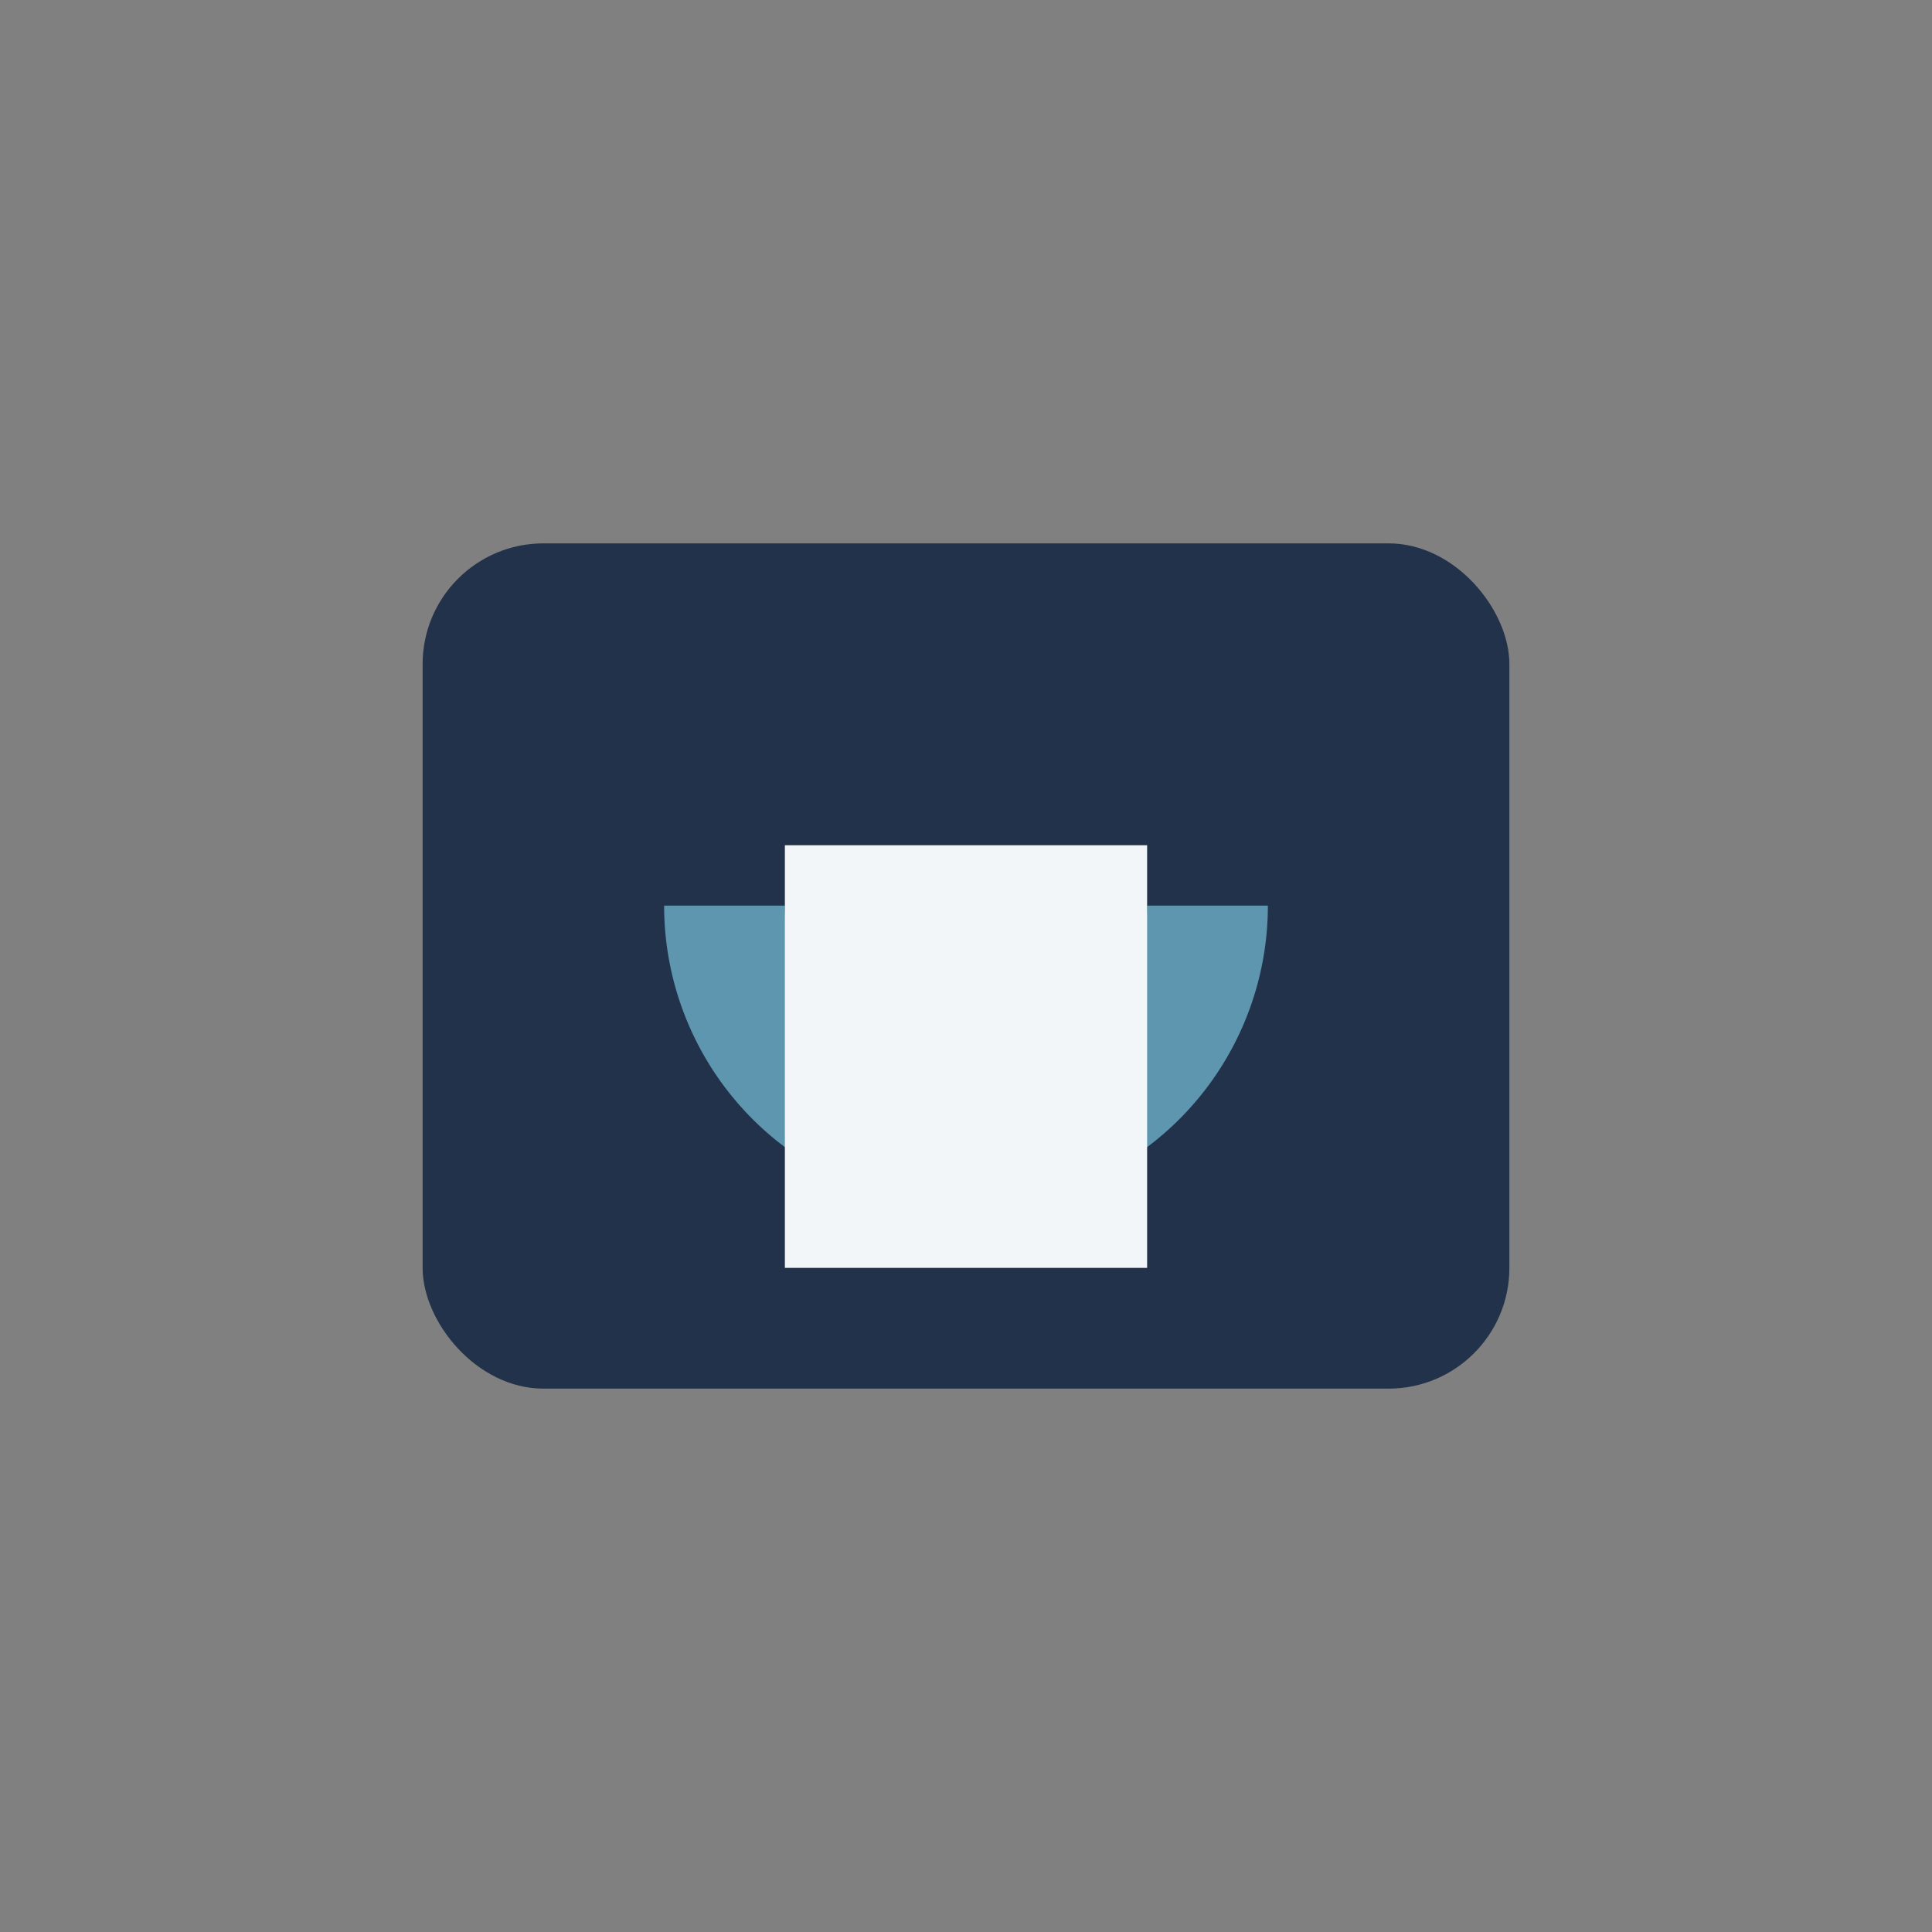 <?xml version="1.0" encoding="UTF-8"?>
<svg xmlns="http://www.w3.org/2000/svg" width="32" height="32" viewBox="0 0 32 32"><rect x="0" y="0" width="32" height="32" fill="#808080" stroke="none"/><rect x="7" y="9" width="18" height="14" rx="2" fill="#22324A"/><path d="M12 15a4 4 0 008 0" fill="none" stroke="#5E96B0" stroke-width="2"/><rect x="13" y="14" width="6" height="7" fill="#F3F6F9"/></svg>